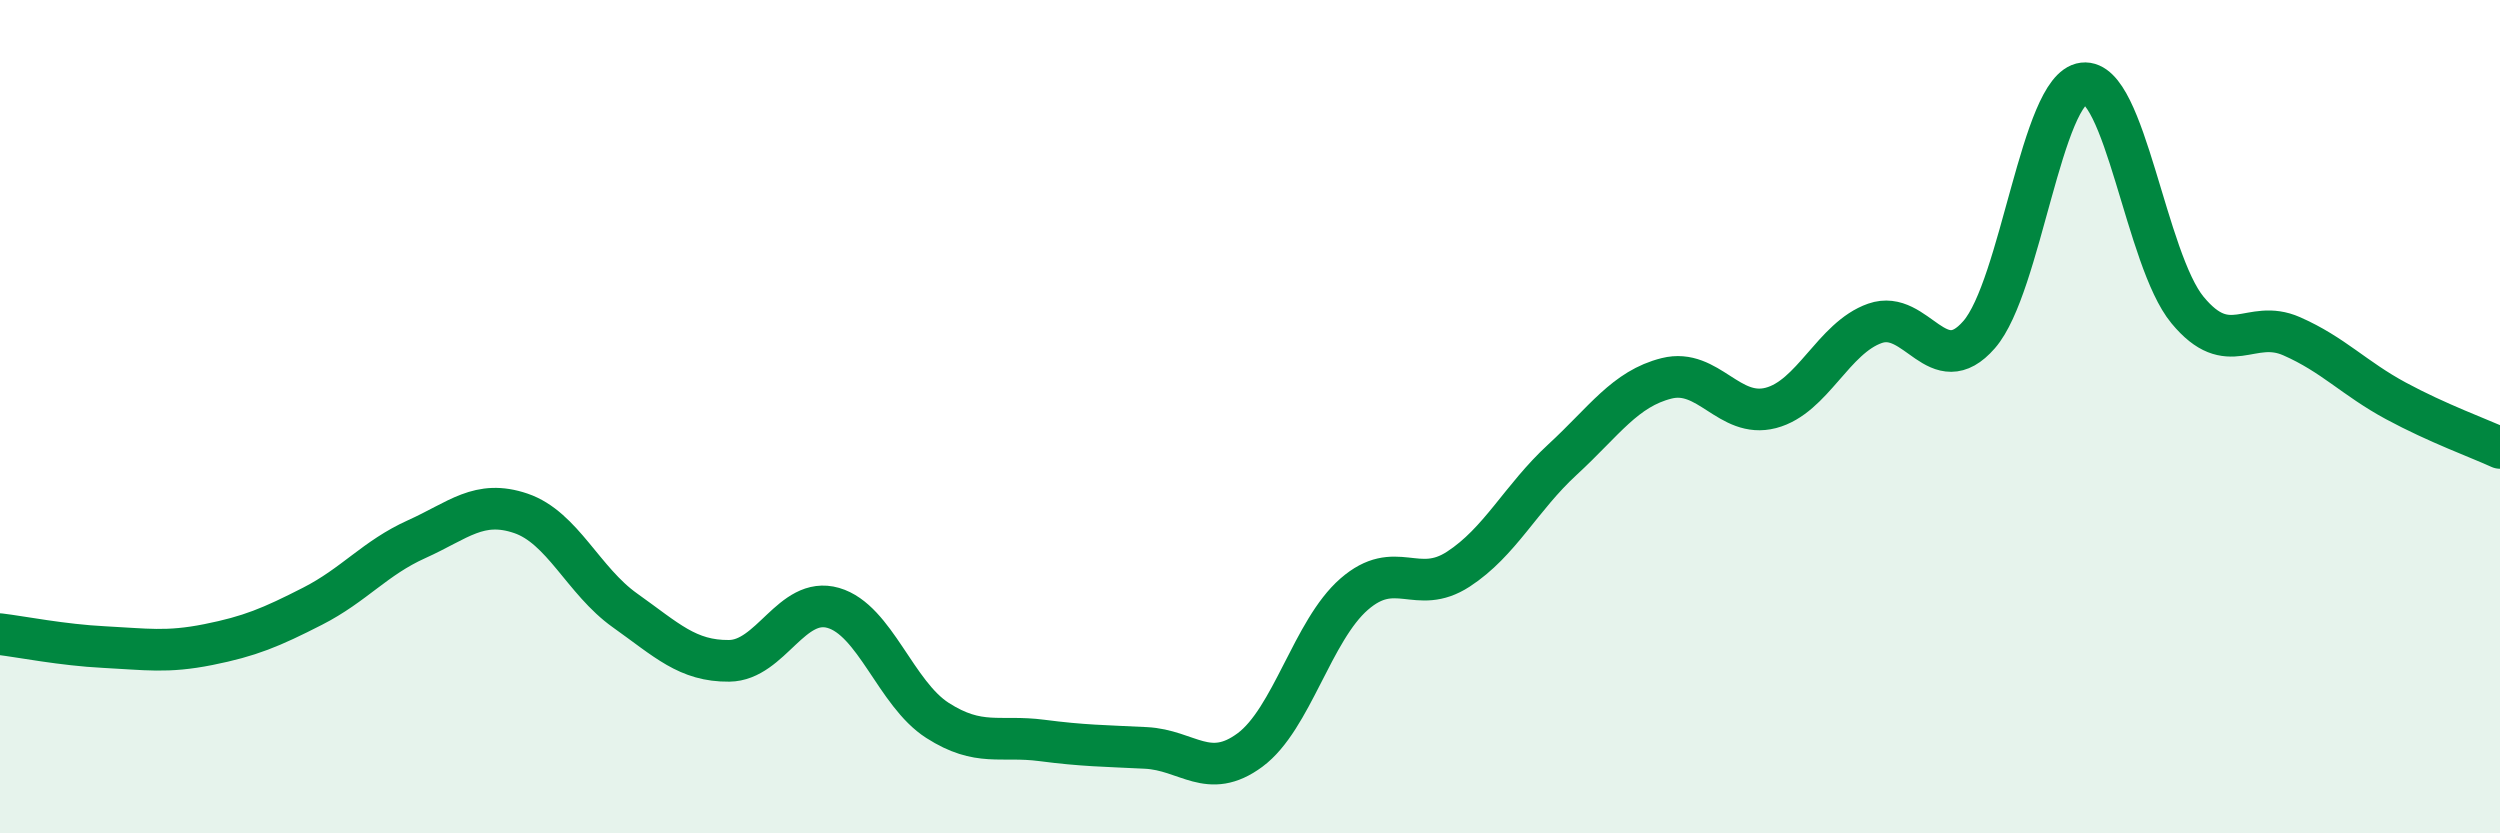 
    <svg width="60" height="20" viewBox="0 0 60 20" xmlns="http://www.w3.org/2000/svg">
      <path
        d="M 0,15.22 C 0.5,15.28 1.5,15.48 2.5,15.53 C 3.5,15.58 4,15.67 5,15.47 C 6,15.27 6.5,15.06 7.5,14.55 C 8.5,14.04 9,13.39 10,12.94 C 11,12.49 11.5,11.98 12.5,12.32 C 13.5,12.66 14,13.94 15,14.65 C 16,15.36 16.5,15.87 17.5,15.86 C 18.5,15.85 19,14.3 20,14.59 C 21,14.88 21.5,16.65 22.5,17.29 C 23.5,17.93 24,17.64 25,17.77 C 26,17.9 26.5,17.9 27.5,17.95 C 28.5,18 29,18.74 30,18 C 31,17.26 31.5,15.13 32.5,14.26 C 33.5,13.39 34,14.31 35,13.66 C 36,13.01 36.5,11.95 37.5,11.03 C 38.5,10.11 39,9.33 40,9.08 C 41,8.83 41.5,10.05 42.5,9.79 C 43.5,9.53 44,8.11 45,7.76 C 46,7.41 46.5,9.18 47.5,8.03 C 48.5,6.88 49,2.12 50,2 C 51,1.88 51.5,6.23 52.5,7.44 C 53.5,8.65 54,7.63 55,8.07 C 56,8.51 56.5,9.08 57.5,9.62 C 58.5,10.16 59.5,10.52 60,10.75L60 20L0 20Z"
        fill="#008740"
        opacity="0.1"
        stroke-linecap="round"
        stroke-linejoin="round"
      />
      <path
        d="M 0,15.22 C 0.5,15.28 1.5,15.48 2.5,15.53 C 3.5,15.58 4,15.67 5,15.47 C 6,15.27 6.5,15.06 7.5,14.55 C 8.5,14.04 9,13.39 10,12.94 C 11,12.49 11.5,11.98 12.5,12.32 C 13.5,12.66 14,13.94 15,14.65 C 16,15.36 16.5,15.87 17.5,15.86 C 18.5,15.85 19,14.3 20,14.59 C 21,14.88 21.5,16.65 22.5,17.29 C 23.5,17.93 24,17.64 25,17.77 C 26,17.9 26.5,17.9 27.5,17.95 C 28.5,18 29,18.74 30,18 C 31,17.26 31.5,15.13 32.5,14.26 C 33.5,13.39 34,14.31 35,13.66 C 36,13.01 36.5,11.95 37.5,11.03 C 38.5,10.11 39,9.33 40,9.08 C 41,8.83 41.5,10.05 42.5,9.79 C 43.5,9.53 44,8.11 45,7.76 C 46,7.41 46.5,9.18 47.5,8.03 C 48.5,6.88 49,2.12 50,2 C 51,1.88 51.5,6.23 52.5,7.44 C 53.5,8.65 54,7.63 55,8.07 C 56,8.51 56.5,9.08 57.5,9.62 C 58.5,10.16 59.5,10.52 60,10.75"
        stroke="#008740"
        stroke-width="1"
        fill="none"
        stroke-linecap="round"
        stroke-linejoin="round"
      />
    </svg>
  